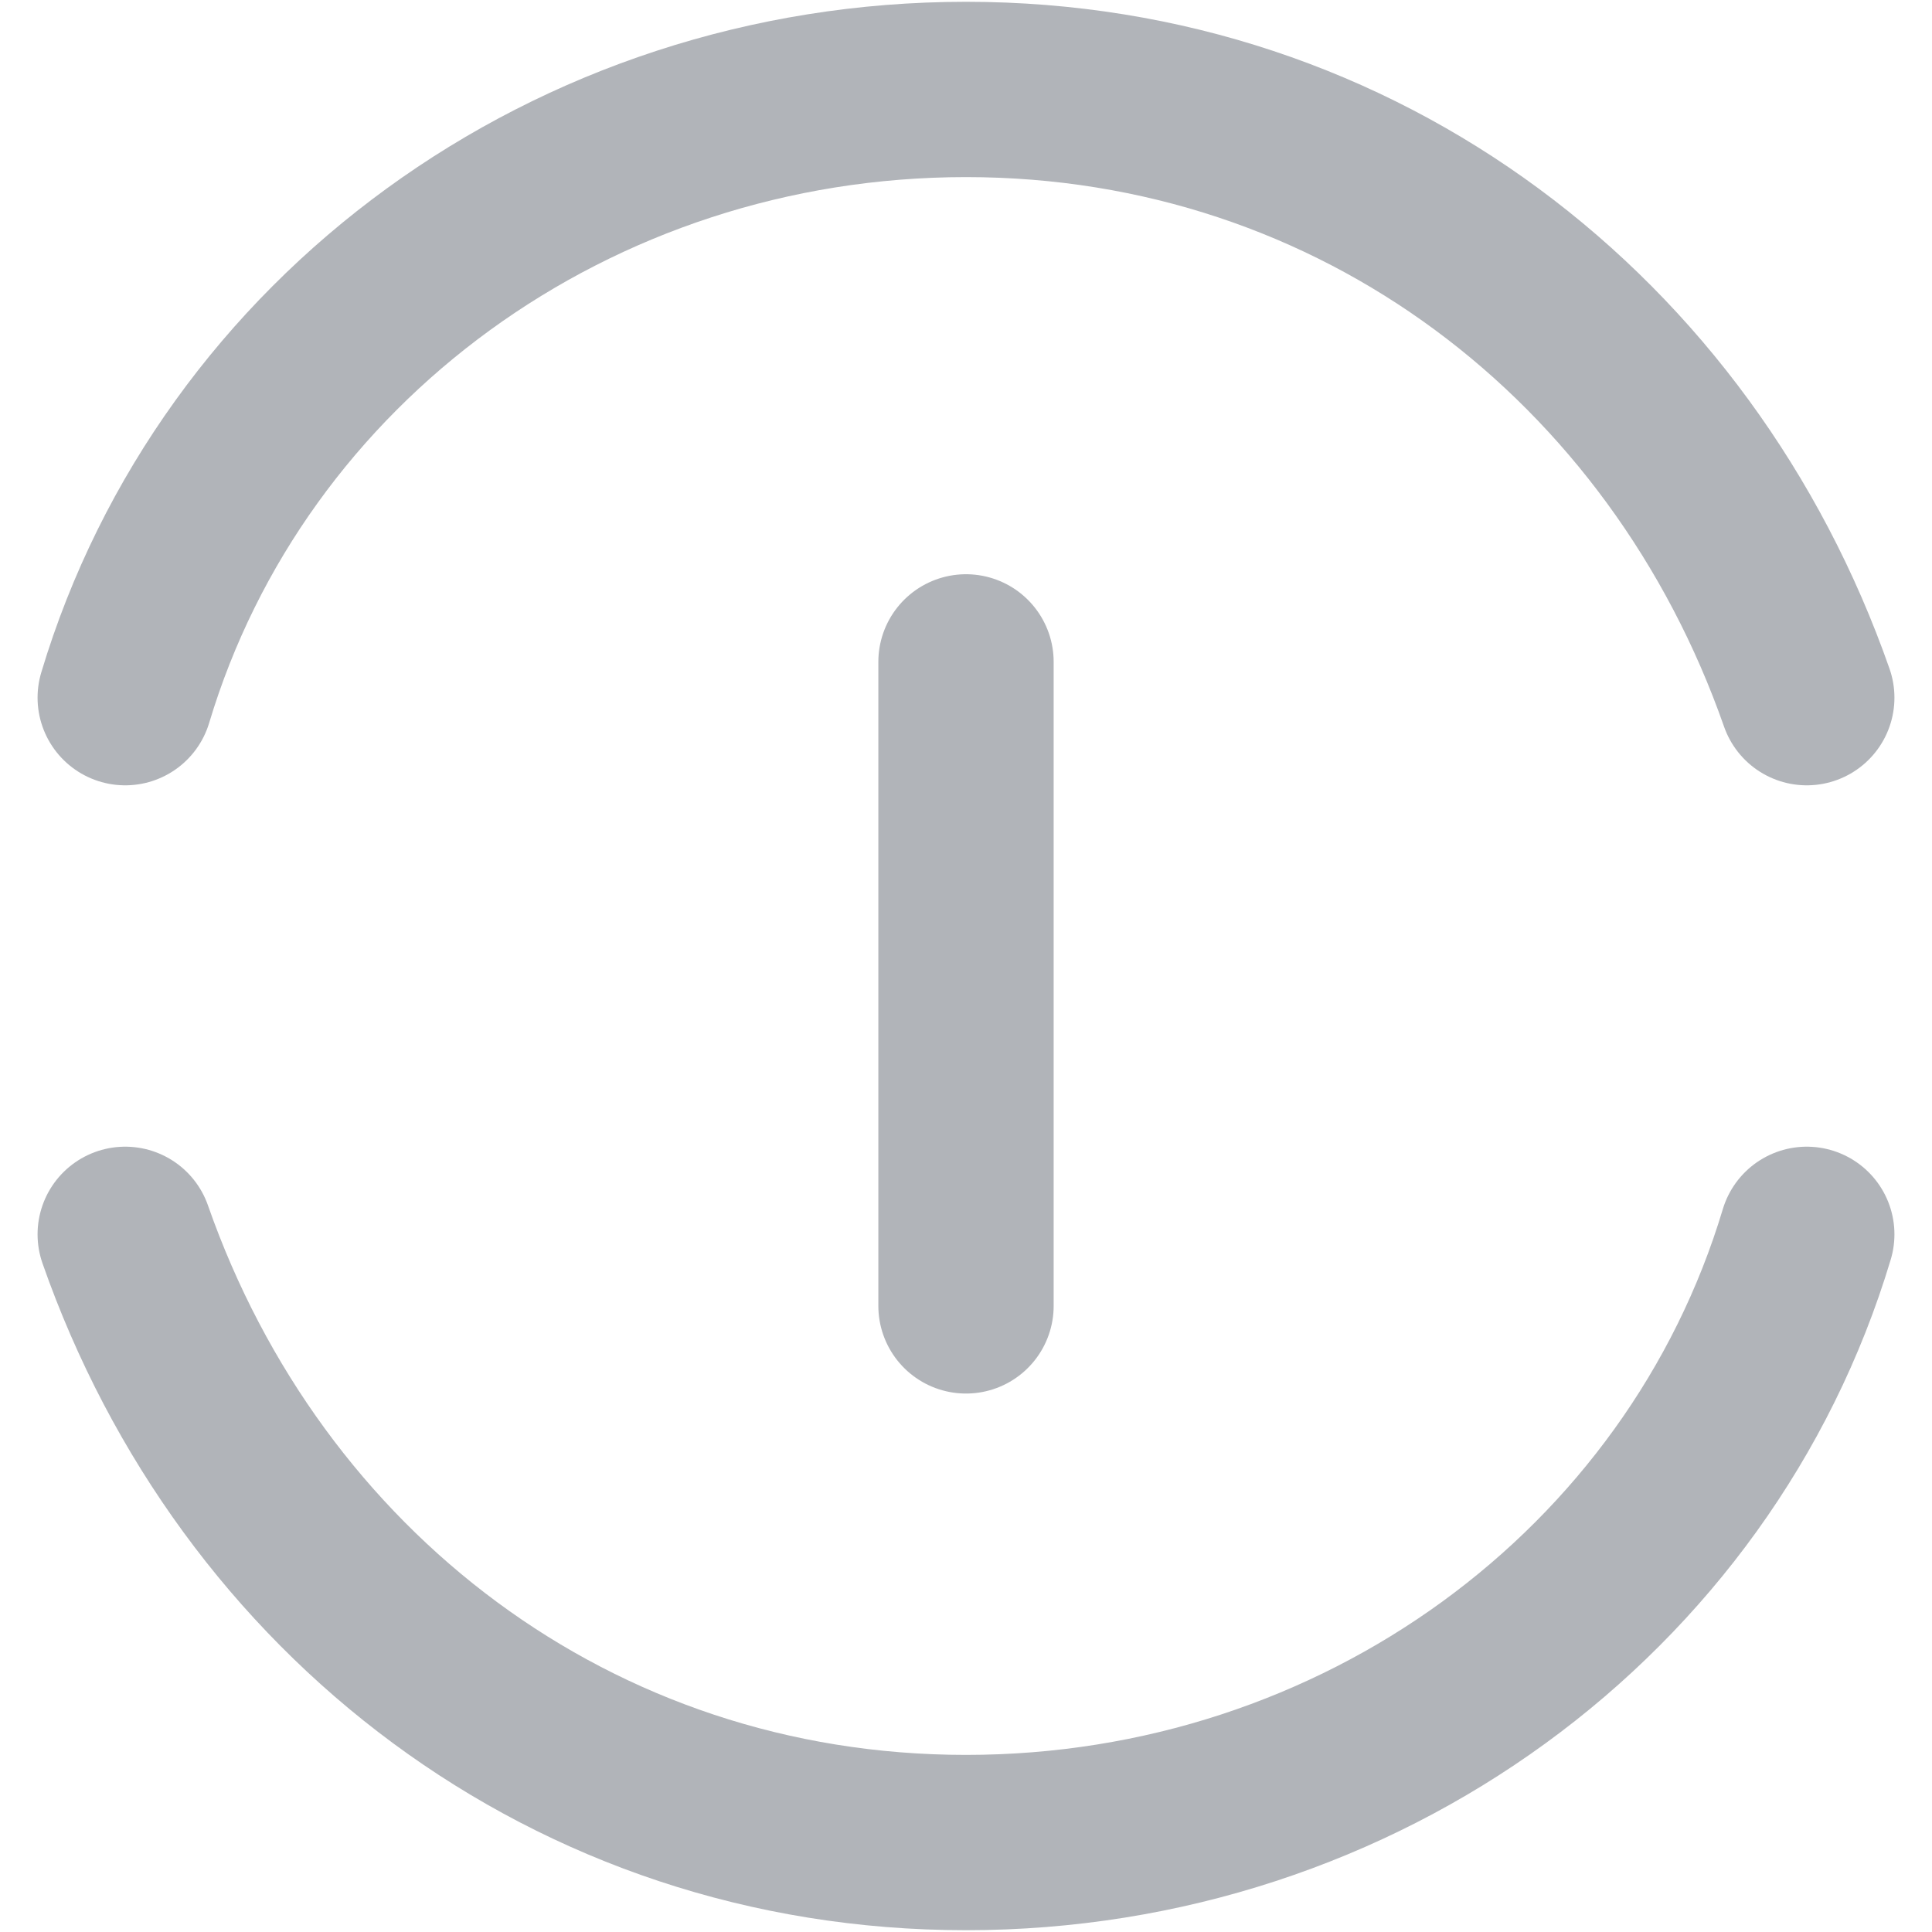 <?xml version="1.0" encoding="UTF-8"?> <svg xmlns="http://www.w3.org/2000/svg" xmlns:xlink="http://www.w3.org/1999/xlink" version="1.1" id="Ebene_1" x="0px" y="0px" viewBox="0 0 10.8 10.8" style="enable-background:new 0 0 10.8 10.8;" xml:space="preserve"> <style type="text/css"> .st0{fill:none;stroke:#B1B4B9;stroke-width:0.98;stroke-linecap:round;stroke-linejoin:round;} </style> <g> <path class="st0" d="M10.1,6.9c-0.6,2-2.5,3.4-4.7,3.4c-2.2,0-4-1.4-4.7-3.4"></path> <line class="st0" x1="5.4" y1="7.3" x2="5.4" y2="3.7"></line> <path class="st0" d="M0.7,3.9c0.6-2,2.5-3.4,4.7-3.4c2.2,0,4,1.4,4.7,3.4"></path> </g> </svg> 